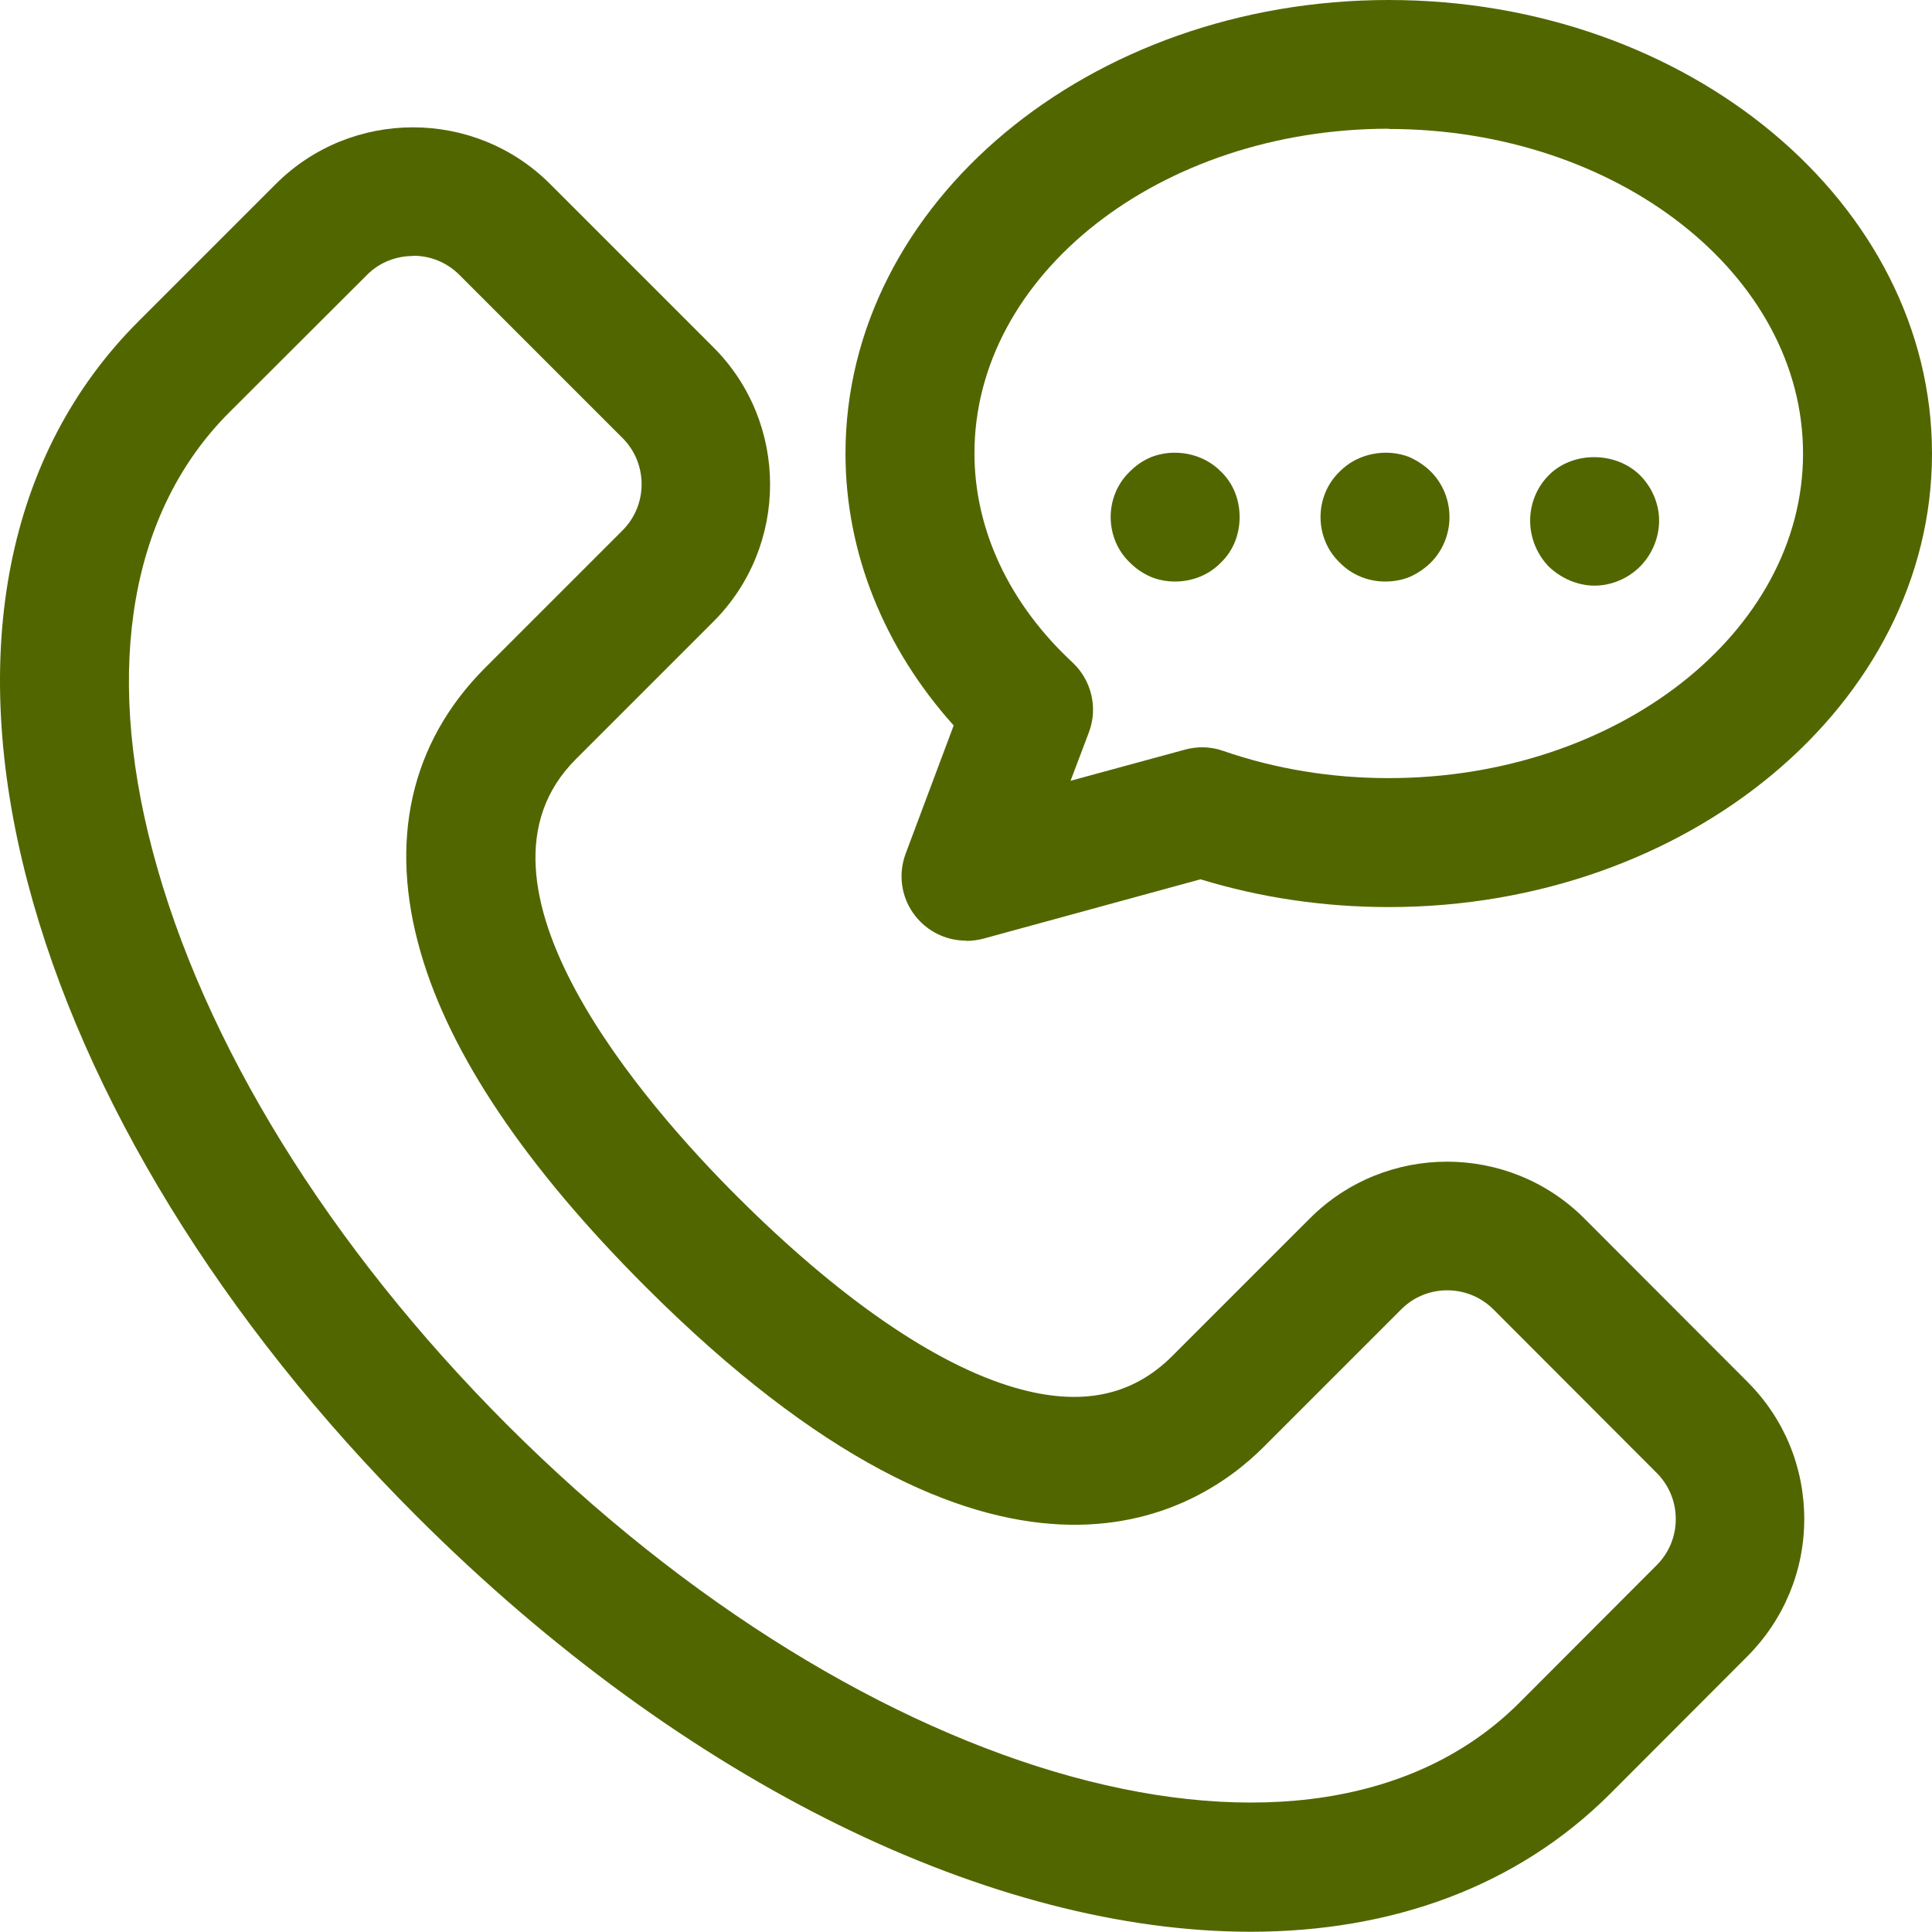 <svg viewBox="0 0 80 79.99" xmlns="http://www.w3.org/2000/svg" data-name="Layer 2" id="Layer_2">
  <defs>
    <style>
      .cls-1 {
        fill: #526600;
      }
    </style>
  </defs>
  <g data-name="Layer 1" id="Layer_1-2">
    <g>
      <path d="M57.35,24.08c-.7,0-1.39-.28-1.88-.79-.51-.49-.79-1.17-.79-1.88s.28-1.39.79-1.88c.75-.77,1.94-.98,2.9-.6.32.15.62.34.88.6.49.49.77,1.17.77,1.88s-.28,1.39-.77,1.88c-.26.26-.55.45-.88.6-.32.13-.66.19-1.02.19Z" class="cls-1"></path>
      <path d="M48.66,24.08c-.34,0-.68-.06-1-.19-.34-.15-.62-.34-.88-.6-.51-.49-.79-1.17-.79-1.88s.28-1.39.79-1.88c.26-.26.53-.45.88-.6.96-.38,2.15-.17,2.9.6.51.49.77,1.17.77,1.88s-.26,1.39-.77,1.88c-.49.51-1.18.79-1.9.79Z" class="cls-1"></path>
      <path d="M66.03,24.25c-.7,0-1.39-.3-1.9-.79-.49-.51-.77-1.19-.77-1.9s.28-1.39.77-1.88c.98-1,2.77-1,3.78,0,.49.49.79,1.17.79,1.88s-.3,1.41-.79,1.9-1.18.79-1.88.79Z" class="cls-1"></path>
      <path d="M40,38.95c-.74,0-1.46-.31-1.97-.87-.68-.74-.88-1.79-.53-2.73l1.99-5.31c-2.9-3.23-4.48-7.18-4.48-11.26C35.01,8.42,45.1,0,57.51,0s22.49,8.42,22.49,18.78-10.09,18.78-22.49,18.78c-2.69,0-5.31-.39-7.8-1.15l-9,2.46c-.23.06-.47.09-.7.09ZM57.51,5.33c-9.46,0-17.16,6.03-17.16,13.44,0,3.16,1.44,6.23,4.06,8.66.79.74,1.06,1.88.68,2.89l-.76,2.01,4.74-1.29c.51-.14,1.06-.13,1.57.05,2.17.75,4.48,1.13,6.86,1.13,9.46,0,17.16-6.03,17.16-13.44s-7.7-13.44-17.16-13.44Z" class="cls-1"></path>
      <path d="M51.79,79.99c-10.58,0-23.37-6.04-34.55-17.22C9.19,54.73,3.48,45.42,1.15,36.56-1.36,27.02.27,18.77,5.72,13.32l5.7-5.7c3.13-3.13,8.23-3.13,11.36,0l6.76,6.76c3.13,3.13,3.13,8.23,0,11.36l-5.7,5.7c-5.15,5.15,2.93,14.35,6.64,18.06,4.24,4.24,8.24,7,11.54,7.96,2.72.79,4.85.36,6.52-1.31l5.7-5.7c3.13-3.13,8.23-3.13,11.36,0l6.76,6.77c1.52,1.52,2.35,3.54,2.35,5.68s-.84,4.16-2.35,5.68l-5.69,5.7c-3.86,3.85-9.04,5.71-14.9,5.71ZM17.1,10.6c-.69,0-1.39.26-1.91.79l-5.7,5.69c-4.06,4.06-5.19,10.49-3.18,18.12,2.09,7.96,7.31,16.41,14.69,23.8,14.98,14.97,33.38,20.03,41.91,11.51l5.69-5.7c.51-.51.79-1.19.79-1.91s-.28-1.4-.79-1.91h0s-6.76-6.77-6.76-6.77c-1.05-1.05-2.77-1.06-3.82,0l-5.7,5.7c-2.85,2.85-11.05,7.91-25.6-6.65-4.95-4.95-8.08-9.6-9.3-13.83-1.34-4.62-.42-8.69,2.66-11.78l5.7-5.7c1.05-1.05,1.05-2.77,0-3.82l-6.76-6.76c-.53-.53-1.22-.79-1.91-.79Z" class="cls-1"></path>
    </g>
  </g>
</svg>